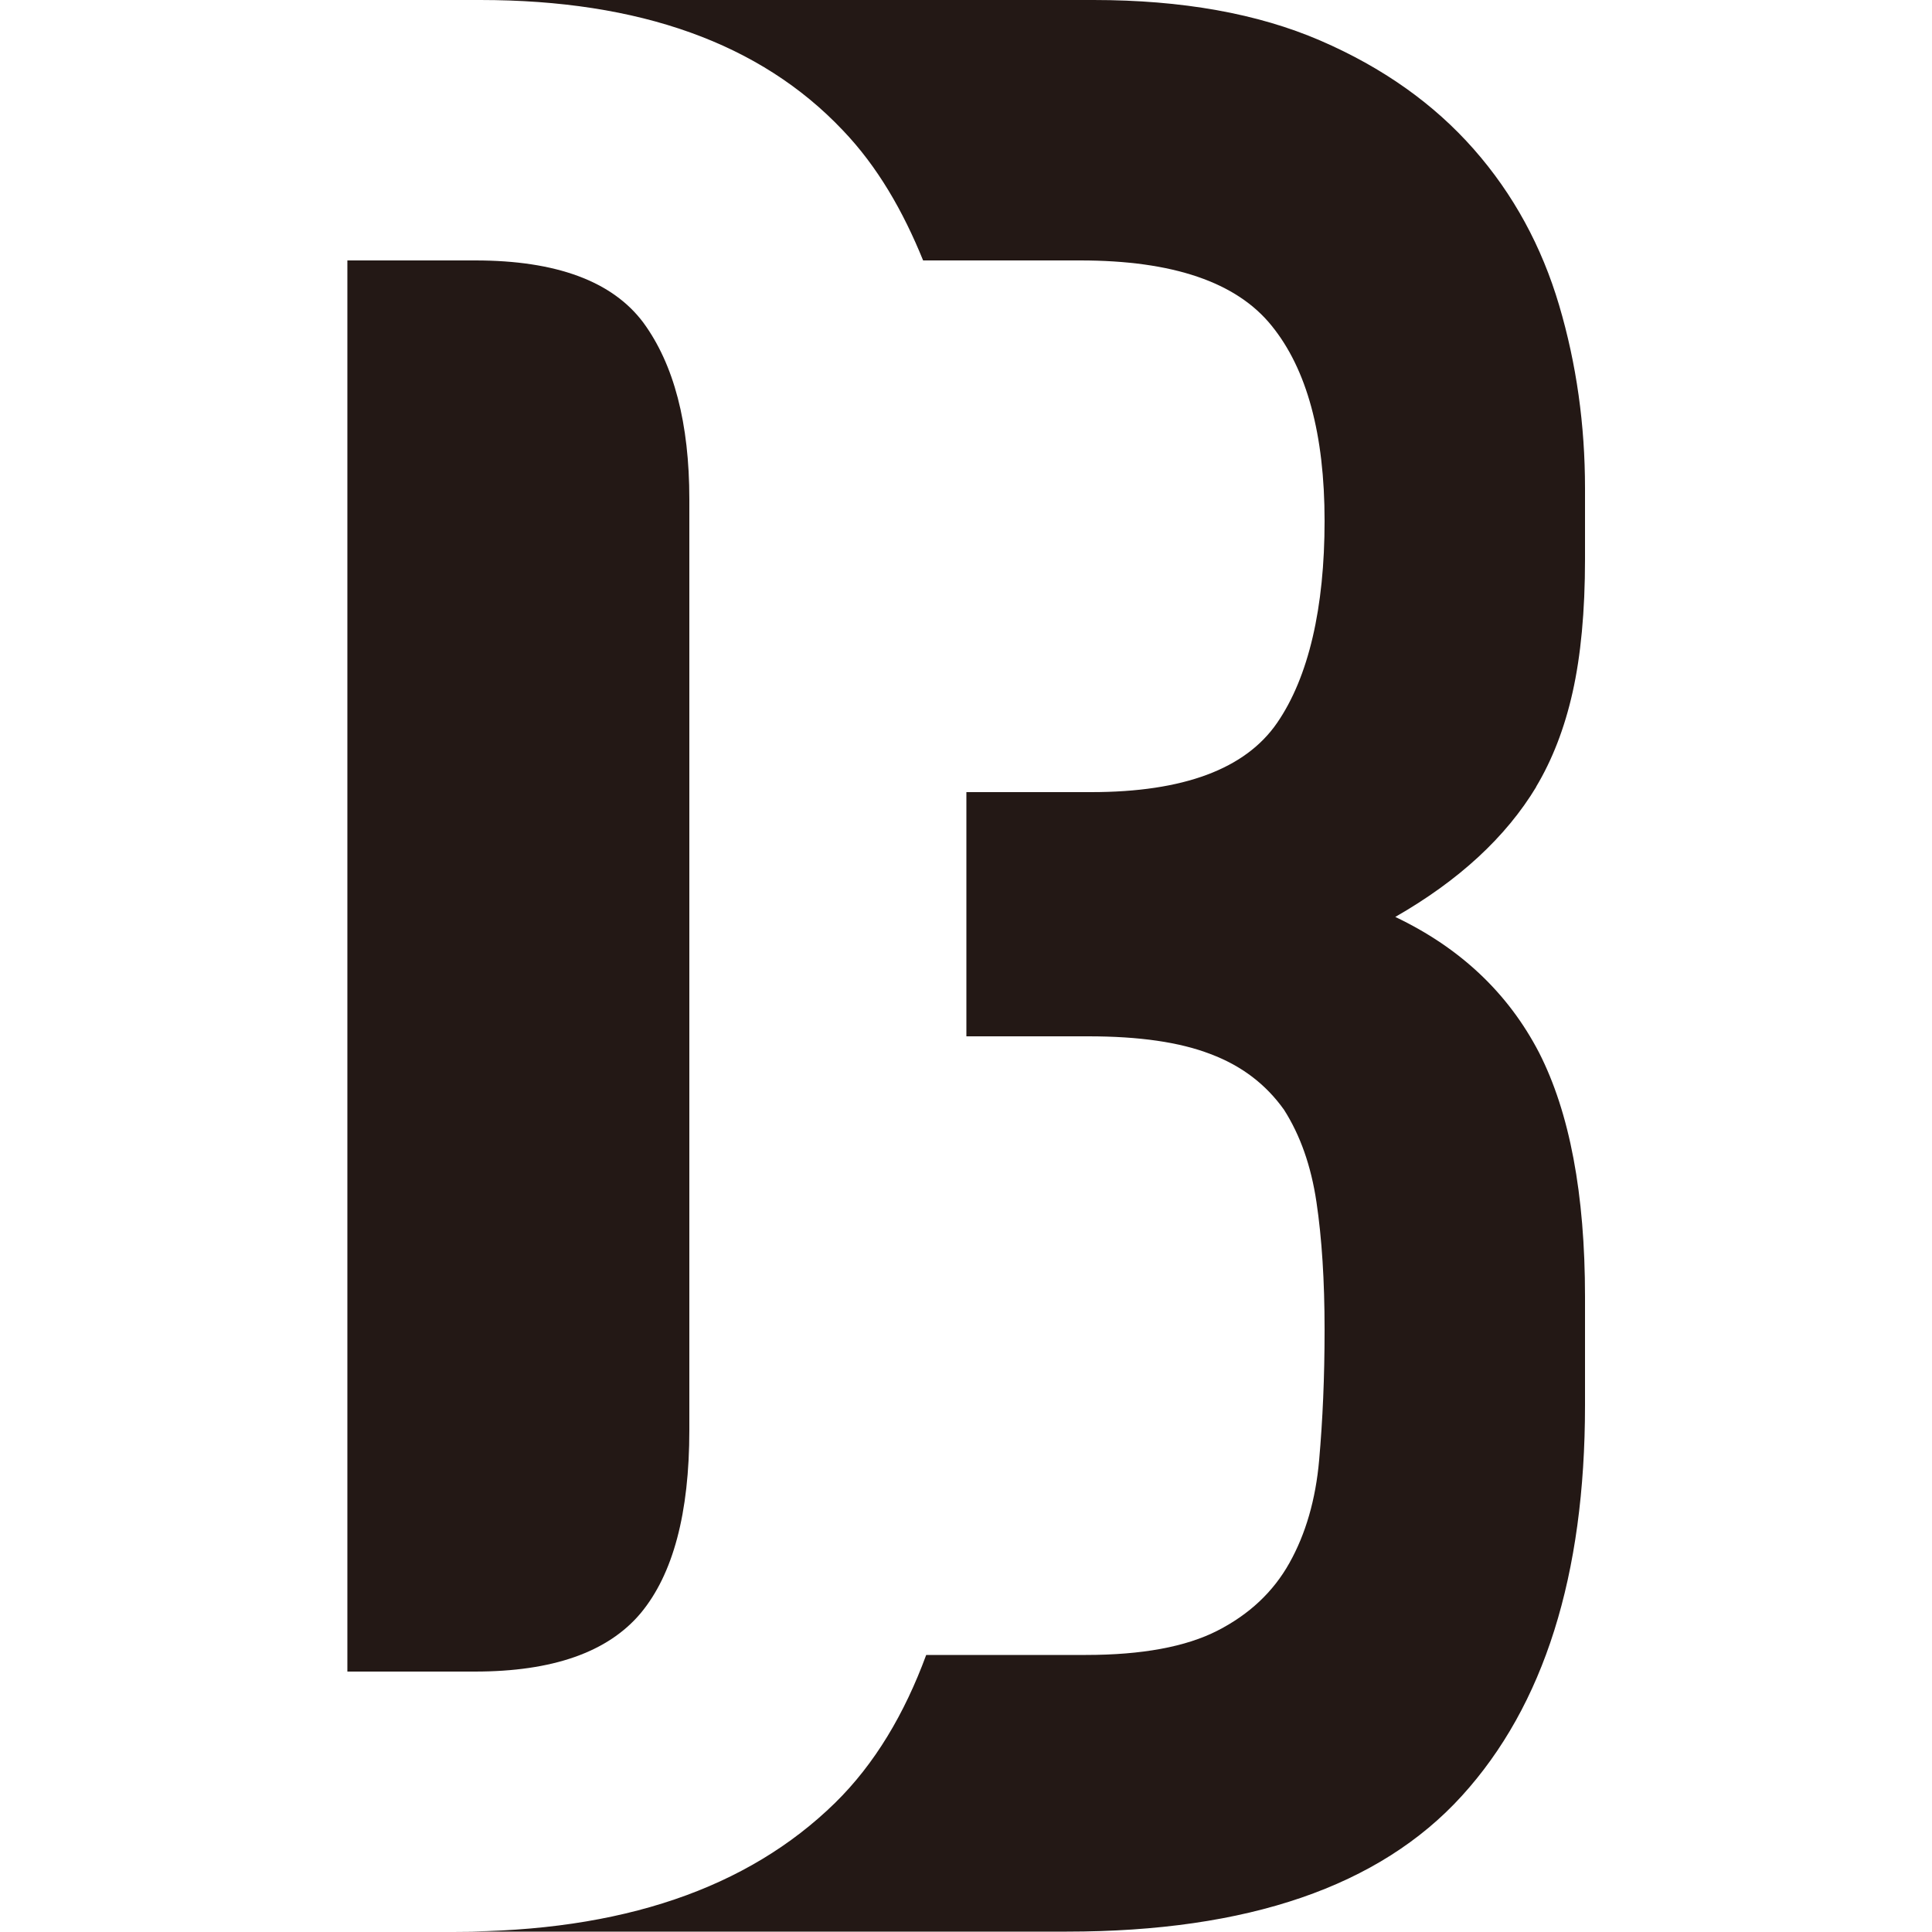 <?xml version="1.0" encoding="UTF-8"?>
<svg id="_レイヤー_1" data-name="レイヤー_1" xmlns="http://www.w3.org/2000/svg" xmlns:svgjs="http://svgjs.dev/svgjs" version="1.1" viewBox="0 0 500 500">
  <!-- Generator: Adobe Illustrator 29.0.1, SVG Export Plug-In . SVG Version: 2.1.0 Build 192)  -->
  <defs>
    <style>
      .st0 {
        fill: #231815;
      }
    </style>
  </defs>
  <path class="st0" d="M397.5,203.7c4.2-7,7.4-15.2,9.5-24.6,2.1-9.4,3.2-20.8,3.2-34.4v-18.3c0-16.4-2.2-32.2-6.7-47.4-4.5-15.2-11.8-28.7-22.1-40.4-10.3-11.7-23.5-21.1-39.7-28.1C325.5,3.5,305.9,0,283,0H124.3C165.5,0,196.8,11.2,218.1,33.7c9,9.4,15.6,20.9,20.8,33.7h40.7c23.9,0,40.4,5.6,49.5,16.9,9.1,11.2,13.7,28.1,13.7,50.5s-4.1,40.4-12.3,52.3c-8.2,11.9-24.2,17.9-48.1,17.9h-32.3v63.2h31.6c13.1,0,23.6,1.5,31.6,4.6,8,3,14.3,7.8,19,14.4,4.2,6.6,7,14.5,8.4,23.9,1.4,9.4,2.1,20.4,2.1,33s-.5,23.4-1.4,33.7c-.9,10.3-3.5,19.2-7.7,26.7-4.2,7.5-10.4,13.3-18.6,17.5-8.2,4.2-19.6,6.3-34.1,6.3h-41.3c-5.6,15.2-13.3,28.2-23.6,38.3-22.7,22.2-55.4,33.3-98,33.3h158c46.8,0,80.9-11.7,102.2-35.1,21.3-23.4,31.9-57.1,31.9-101.1v-28.1c0-26.7-4-47.7-11.9-63.2-8-15.4-20.4-27.1-37.2-35.1,16.4-9.4,28.6-20.6,36.5-33.7Z"/>
  <path class="st0" d="M89.9,67.4v365.2h33c20.1,0,34.4-5,42.9-15.1,8.4-10.1,12.6-25.9,12.6-47.4v-240.9c0-19.7-4-34.9-11.9-45.7-8-10.7-22.5-16.1-43.5-16.1h-33Z"/>
</svg>